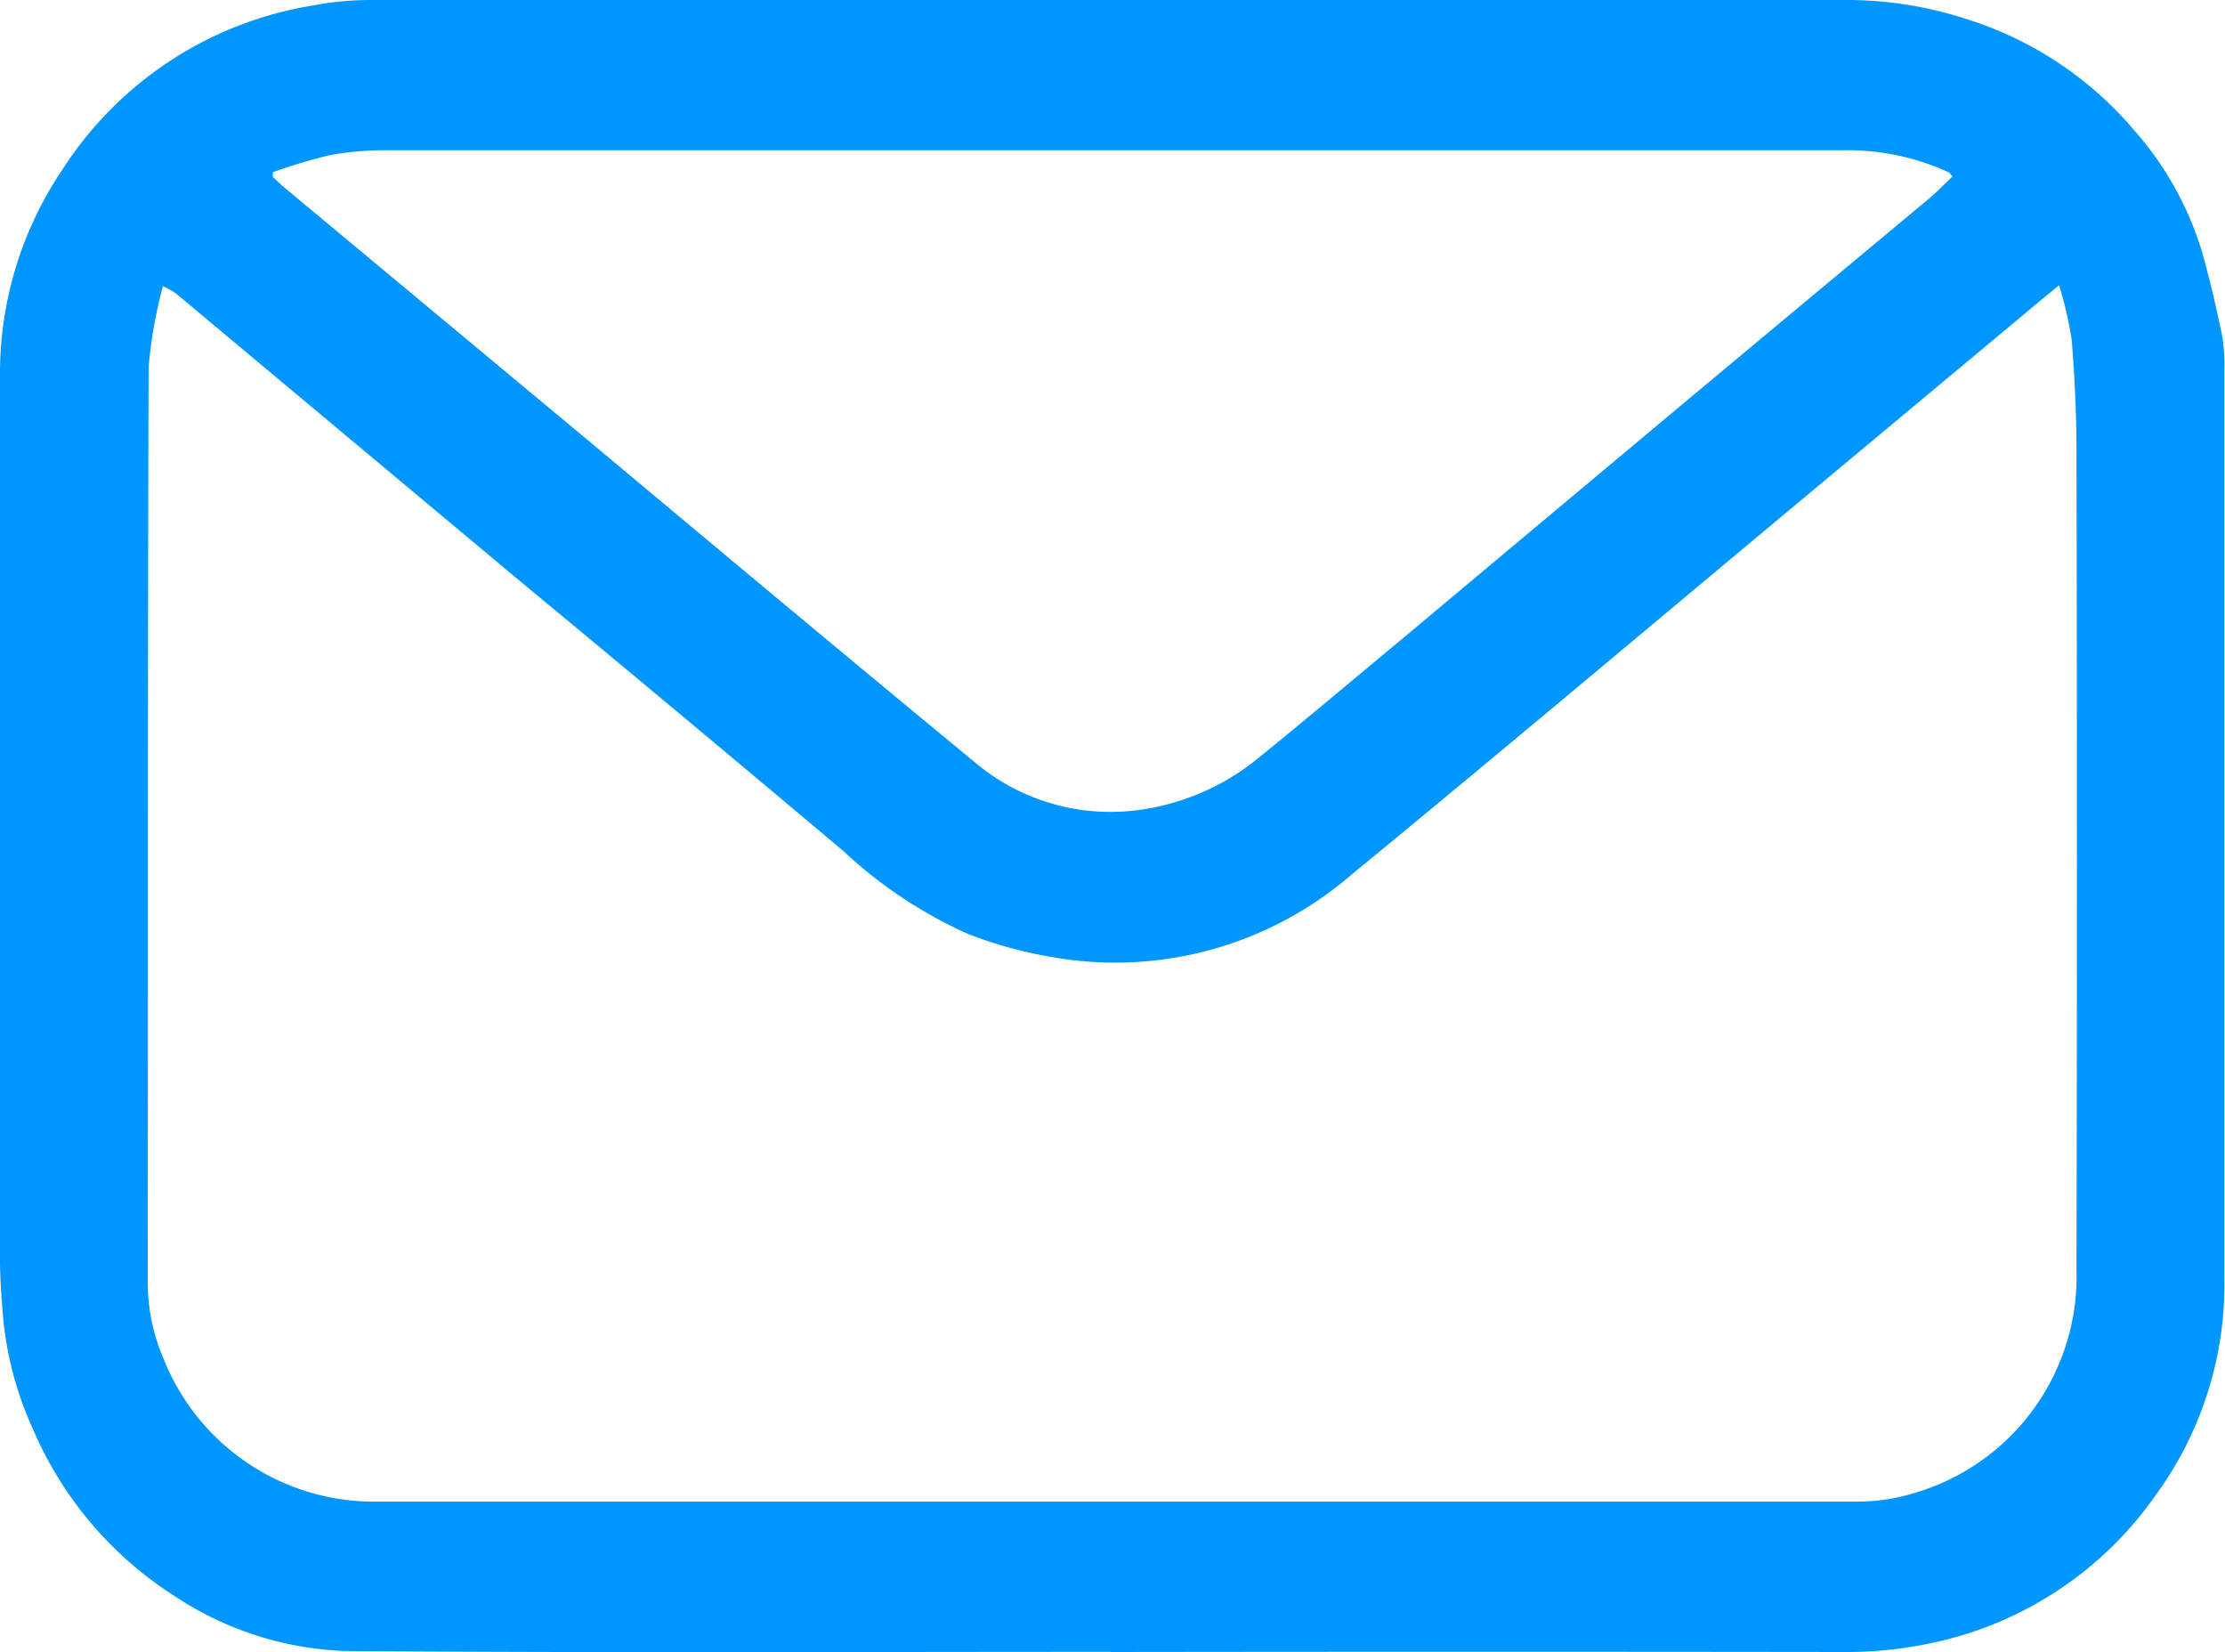 <svg id="e_mail" xmlns="http://www.w3.org/2000/svg" xmlns:xlink="http://www.w3.org/1999/xlink" width="26.262" height="19.498" viewBox="0 0 26.262 19.498">
  <defs>
    <clipPath id="clip-path">
      <rect id="Rectangle_39451" data-name="Rectangle 39451" width="26.262" height="19.498" fill="none"/>
    </clipPath>
  </defs>
  <g id="Group_92334" data-name="Group 92334" clip-path="url(#clip-path)">
    <path id="Path_241590" data-name="Path 241590" d="M13.116,19.495c-3.013,0-6.027.013-9.04-.01a3.887,3.887,0,0,1-2.009-.644A4.38,4.38,0,0,1,.39,16.869a4.085,4.085,0,0,1-.36-1.4C.014,15.268,0,15.062,0,14.856Q0,9.623,0,4.389A4.294,4.294,0,0,1,.734,2.006,4.331,4.331,0,0,1,3.668.069,3.719,3.719,0,0,1,4.356,0Q13.1,0,21.848,0a4.586,4.586,0,0,1,1.379.23A4.261,4.261,0,0,1,25.2,1.549a3.833,3.833,0,0,1,.81,1.491c.082.3.153.606.216.912a2.049,2.049,0,0,1,.029.409q0,5.372,0,10.744a4.22,4.22,0,0,1-.814,2.545,4.3,4.3,0,0,1-2.318,1.66,4.808,4.808,0,0,1-1.353.187q-4.329-.006-8.657,0M24.3,3.369l-.211.174-2.806,2.34c-1.783,1.487-3.557,2.983-5.351,4.456a4.262,4.262,0,0,1-3.538.952,4.966,4.966,0,0,1-.969-.269,5.344,5.344,0,0,1-1.466-.974q-1.9-1.6-3.817-3.186-2.034-1.7-4.067-3.4a1.208,1.208,0,0,0-.152-.086,5.658,5.658,0,0,0-.169.953c-.012,3.6-.006,7.208-.01,10.812a2.275,2.275,0,0,0,.185.891A2.672,2.672,0,0,0,4.45,17.722q8.745,0,17.491,0a2.316,2.316,0,0,0,.65-.1,2.662,2.662,0,0,0,1.918-2.64q.01-4.824,0-9.649c0-.44-.021-.881-.056-1.32a4.492,4.492,0,0,0-.147-.638M3.22,2.035l0,.054c.047.042.092.087.14.127L7.013,5.257C8.5,6.5,9.991,7.748,11.489,8.982a2.479,2.479,0,0,0,1.983.573,2.824,2.824,0,0,0,1.411-.634c.569-.461,1.128-.935,1.69-1.4Q18.317,6.059,20.062,4.6q1.35-1.126,2.7-2.251c.1-.083.19-.178.284-.267-.026-.029-.034-.043-.045-.048a2.838,2.838,0,0,0-1.224-.261q-8.6,0-17.2,0a3.647,3.647,0,0,0-.689.059,6.455,6.455,0,0,0-.666.2" transform="translate(0 0)" fill="#0096ff"/>
  </g>
</svg>
